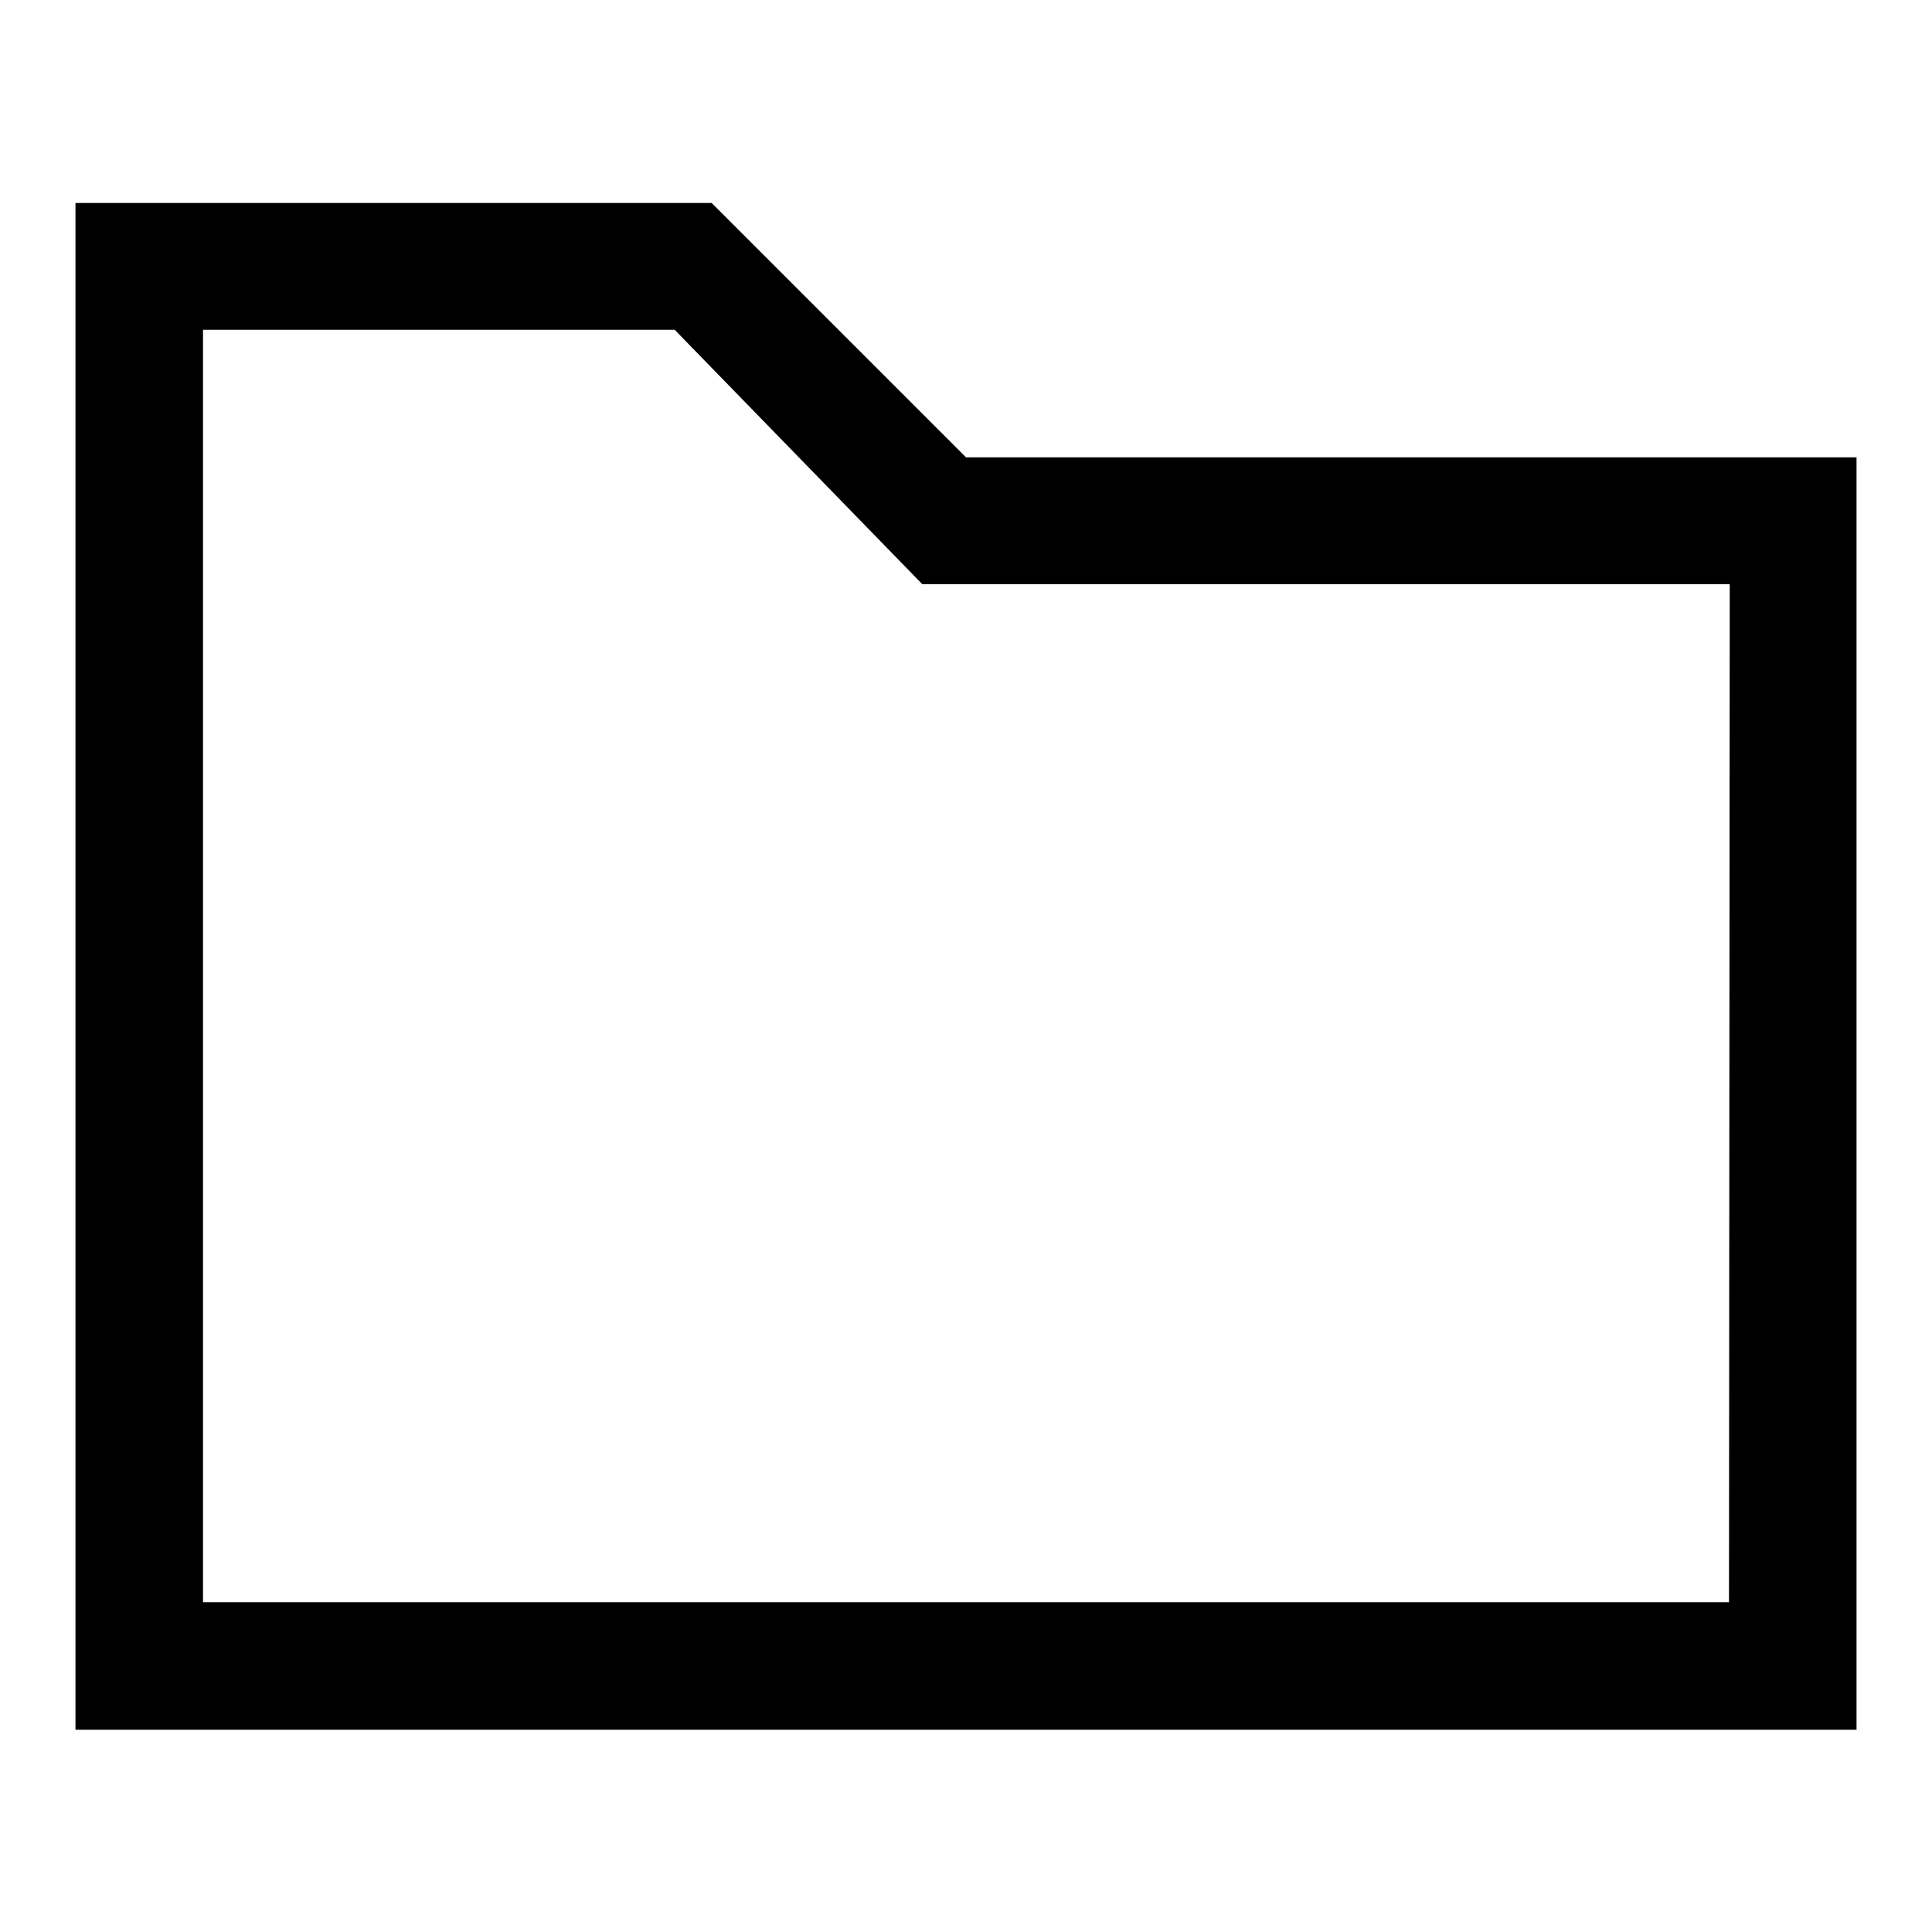 <?xml version="1.0" encoding="utf-8"?>
<!-- Svg Vector Icons : http://www.onlinewebfonts.com/icon -->
<!DOCTYPE svg PUBLIC "-//W3C//DTD SVG 1.1//EN" "http://www.w3.org/Graphics/SVG/1.1/DTD/svg11.dtd">
<svg version="1.1" xmlns="http://www.w3.org/2000/svg" xmlns:xlink="http://www.w3.org/1999/xlink" x="0px" y="0px" viewBox="0 0 256 256" enable-background="new 0 0 256 256" xml:space="preserve">
<g> <path fill="#000000" d="M128,60.6L94.3,26.9H10v202.3h236V60.6H128z M229.1,212.3H26.9V43.7h62.5l32.8,33.7h107L229.1,212.3 L229.1,212.3z"/></g>
</svg>